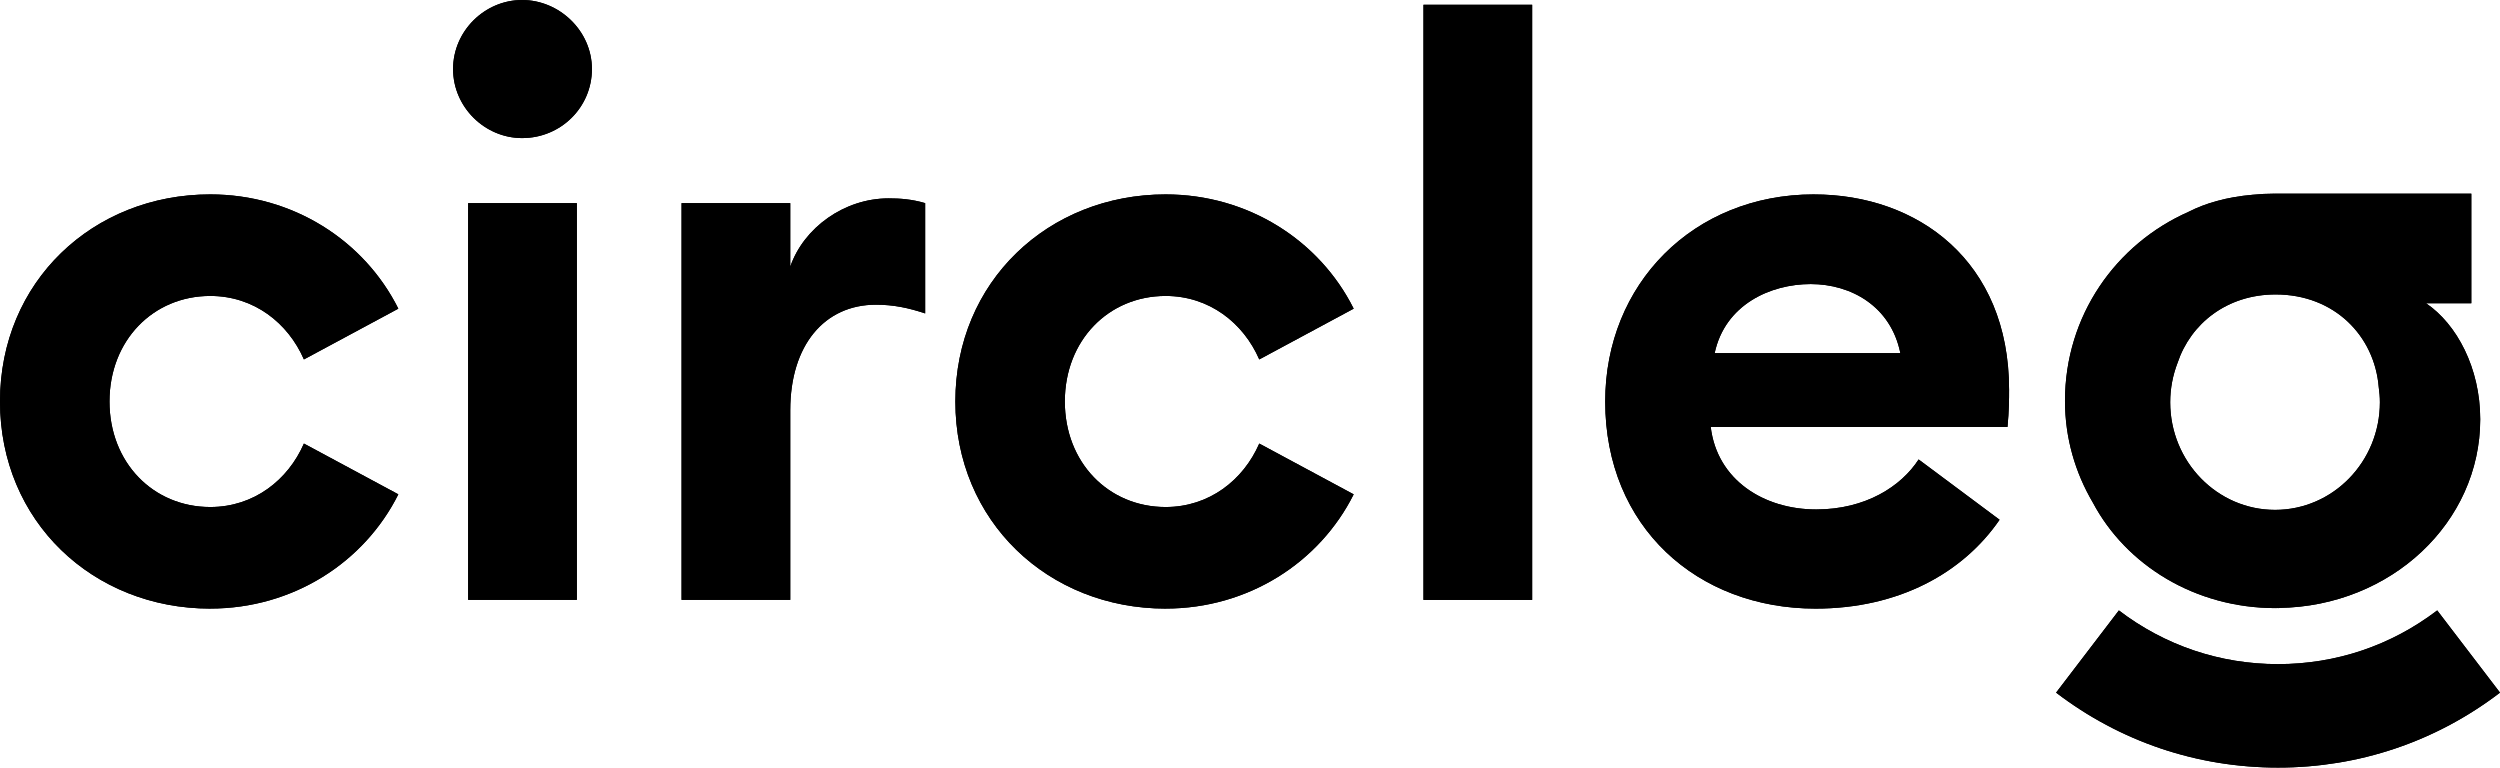 <svg xmlns="http://www.w3.org/2000/svg" version="1.1"
    viewBox="0 0 1286.05 394.86">
    <g>
        <g>
            <path
                d="M108.17,313.08C47.76,313.08,0,268.18,0,206.54s47.76-106.54,108.17-106.54c42.45,0,79.19,23.68,96.74,58.78l-48.57,26.12c-8.16-18.78-25.72-32.66-48.17-32.66-29.39,0-51.84,22.86-51.84,54.29s22.45,54.29,51.84,54.29c22.45,0,40-13.88,48.17-32.65l48.57,26.12c-17.55,35.1-54.29,58.77-96.74,58.77v.02Z" />
            <path
                d="M268.58,71.03c-19.18,0-35.51-15.92-35.51-35.52S249.4,0,268.58,0s35.92,15.92,35.92,35.51-15.92,35.52-35.92,35.52ZM240.82,104.5h55.92v204.09h-55.92V104.5Z" />
            <path
                d="M350.61,104.5h55.92v32.65c6.94-20,27.76-35.11,50.62-35.11,5.72,0,11.84.41,18.78,2.45v56.74c-8.58-2.86-16.33-4.49-25.31-4.49-26.53,0-44.09,20.82-44.09,54.29v97.56h-55.92V104.5v0Z" />
            <path
                d="M599.62,313.08c-60.41,0-108.17-44.9-108.17-106.54s47.76-106.54,108.17-106.54c42.45,0,79.19,23.68,96.74,58.78l-48.57,26.12c-8.16-18.78-25.72-32.66-48.17-32.66-29.39,0-51.84,22.86-51.84,54.29s22.45,54.29,51.84,54.29c22.45,0,40-13.88,48.17-32.65l48.57,26.12c-17.55,35.1-54.29,58.77-96.74,58.77v.02Z" />
            <path d="M732.26,2.45h55.92v306.15h-55.92V2.45Z" />
            <path
                d="M933.09,100.01c53.48,0,100.42,34.29,100.42,100.42,0,4.9,0,10.61-.81,19.18h-152.67c3.27,27.35,27.35,42.46,54.29,42.46,25.31,0,43.68-11.84,52.66-25.72l41.64,31.02c-18.77,27.34-51.84,45.71-94.7,45.71-60.83,0-108.17-42.04-108.17-106.54,0-60.41,45.31-106.54,107.35-106.54l-.01.01ZM882.07,181.65h95.51c-4.89-24.08-25.3-35.52-46.12-35.52s-44.09,10.61-49.4,35.52h.01Z" />
        </g>
        <path
            d="M1171.87,394.86c-41.65,0-81.14-13.33-114.18-38.55l32.3-42.3c23.68,18.07,51.99,27.63,81.87,27.63s58.2-9.56,81.89-27.64l32.3,42.3c-33.04,25.23-72.53,38.56-114.19,38.56h.01Z" />
        <path
            d="M1275.88,215.68c0-26.34-12.06-48.97-27.87-59.67h23.29v-56.39h-100.68c-.22,0-.41.03-.63.03v-.03c-3.75,0-7.46.19-11.11.56-13.67,1.19-24.5,4.42-33.07,8.8-37.4,16.54-63.54,53.43-63.54,97.24,0,19.14,5.28,36.93,14.35,52.33,17.04,32.08,52.51,54.27,94,54.27.32,0,.63-.04.95-.04.3,0,.59.04.9.04l-.07-.08c57.82-.88,103.48-44.09,103.48-97.05v-.01ZM1170.33,262.29c-29.78,0-53.93-24.79-53.93-55.37,0-7.16,1.37-13.99,3.78-20.27,6.77-20.25,25.47-35.18,50.45-35.18,30.3,0,50.89,21.36,53.04,47.7.35,2.54.59,5.11.59,7.75,0,30.58-24.14,55.37-53.93,55.37h0Z" />
    </g>
    <g>
        <g>
            <path
                d="M108.17,313.08C47.76,313.08,0,268.18,0,206.54s47.76-106.54,108.17-106.54c42.45,0,79.19,23.68,96.74,58.78l-48.57,26.12c-8.16-18.78-25.72-32.66-48.17-32.66-29.39,0-51.84,22.86-51.84,54.29s22.45,54.29,51.84,54.29c22.45,0,40-13.88,48.17-32.65l48.57,26.12c-17.55,35.1-54.29,58.77-96.74,58.77v.02Z" />
            <path
                d="M268.58,71.03c-19.18,0-35.51-15.92-35.51-35.52S249.4,0,268.58,0s35.92,15.92,35.92,35.51-15.92,35.52-35.92,35.52ZM240.82,104.5h55.92v204.09h-55.92V104.5Z" />
            <path
                d="M350.61,104.5h55.92v32.65c6.94-20,27.76-35.11,50.62-35.11,5.72,0,11.84.41,18.78,2.45v56.74c-8.58-2.86-16.33-4.49-25.31-4.49-26.53,0-44.09,20.82-44.09,54.29v97.56h-55.92V104.5v0Z" />
            <path
                d="M599.62,313.08c-60.41,0-108.17-44.9-108.17-106.54s47.76-106.54,108.17-106.54c42.45,0,79.19,23.68,96.74,58.78l-48.57,26.12c-8.16-18.78-25.72-32.66-48.17-32.66-29.39,0-51.84,22.86-51.84,54.29s22.45,54.29,51.84,54.29c22.45,0,40-13.88,48.17-32.65l48.57,26.12c-17.55,35.1-54.29,58.77-96.74,58.77v.02Z" />
            <path d="M732.26,2.45h55.92v306.15h-55.92V2.45Z" />
            <path
                d="M933.09,100.01c53.48,0,100.42,34.29,100.42,100.42,0,4.9,0,10.61-.81,19.18h-152.67c3.27,27.35,27.35,42.46,54.29,42.46,25.31,0,43.68-11.84,52.66-25.72l41.64,31.02c-18.77,27.34-51.84,45.71-94.7,45.71-60.83,0-108.17-42.04-108.17-106.54,0-60.41,45.31-106.54,107.35-106.54l-.01.01ZM882.07,181.65h95.51c-4.89-24.08-25.3-35.52-46.12-35.52s-44.09,10.61-49.4,35.52h.01Z" />
        </g>
        <path
            d="M1171.87,394.86c-41.65,0-81.14-13.33-114.18-38.55l32.3-42.3c23.68,18.07,51.99,27.63,81.87,27.63s58.2-9.56,81.89-27.64l32.3,42.3c-33.04,25.23-72.53,38.56-114.19,38.56h.01Z" />
        <path
            d="M1275.88,215.68c0-26.34-12.06-48.97-27.87-59.67h23.29v-56.39h-100.68c-.22,0-.41.03-.63.03v-.03c-3.75,0-7.46.19-11.11.56-13.67,1.19-24.5,4.42-33.07,8.8-37.4,16.54-63.54,53.43-63.54,97.24,0,19.14,5.28,36.93,14.35,52.33,17.04,32.08,52.51,54.27,94,54.27.32,0,.63-.04.95-.04.3,0,.59.04.9.04l-.07-.08c57.82-.88,103.48-44.09,103.48-97.05v-.01ZM1170.33,262.29c-29.78,0-53.93-24.79-53.93-55.37,0-7.16,1.37-13.99,3.78-20.27,6.77-20.25,25.47-35.18,50.45-35.18,30.3,0,50.89,21.36,53.04,47.7.35,2.54.59,5.11.59,7.75,0,30.58-24.14,55.37-53.93,55.37h0Z" />
    </g>
</svg>